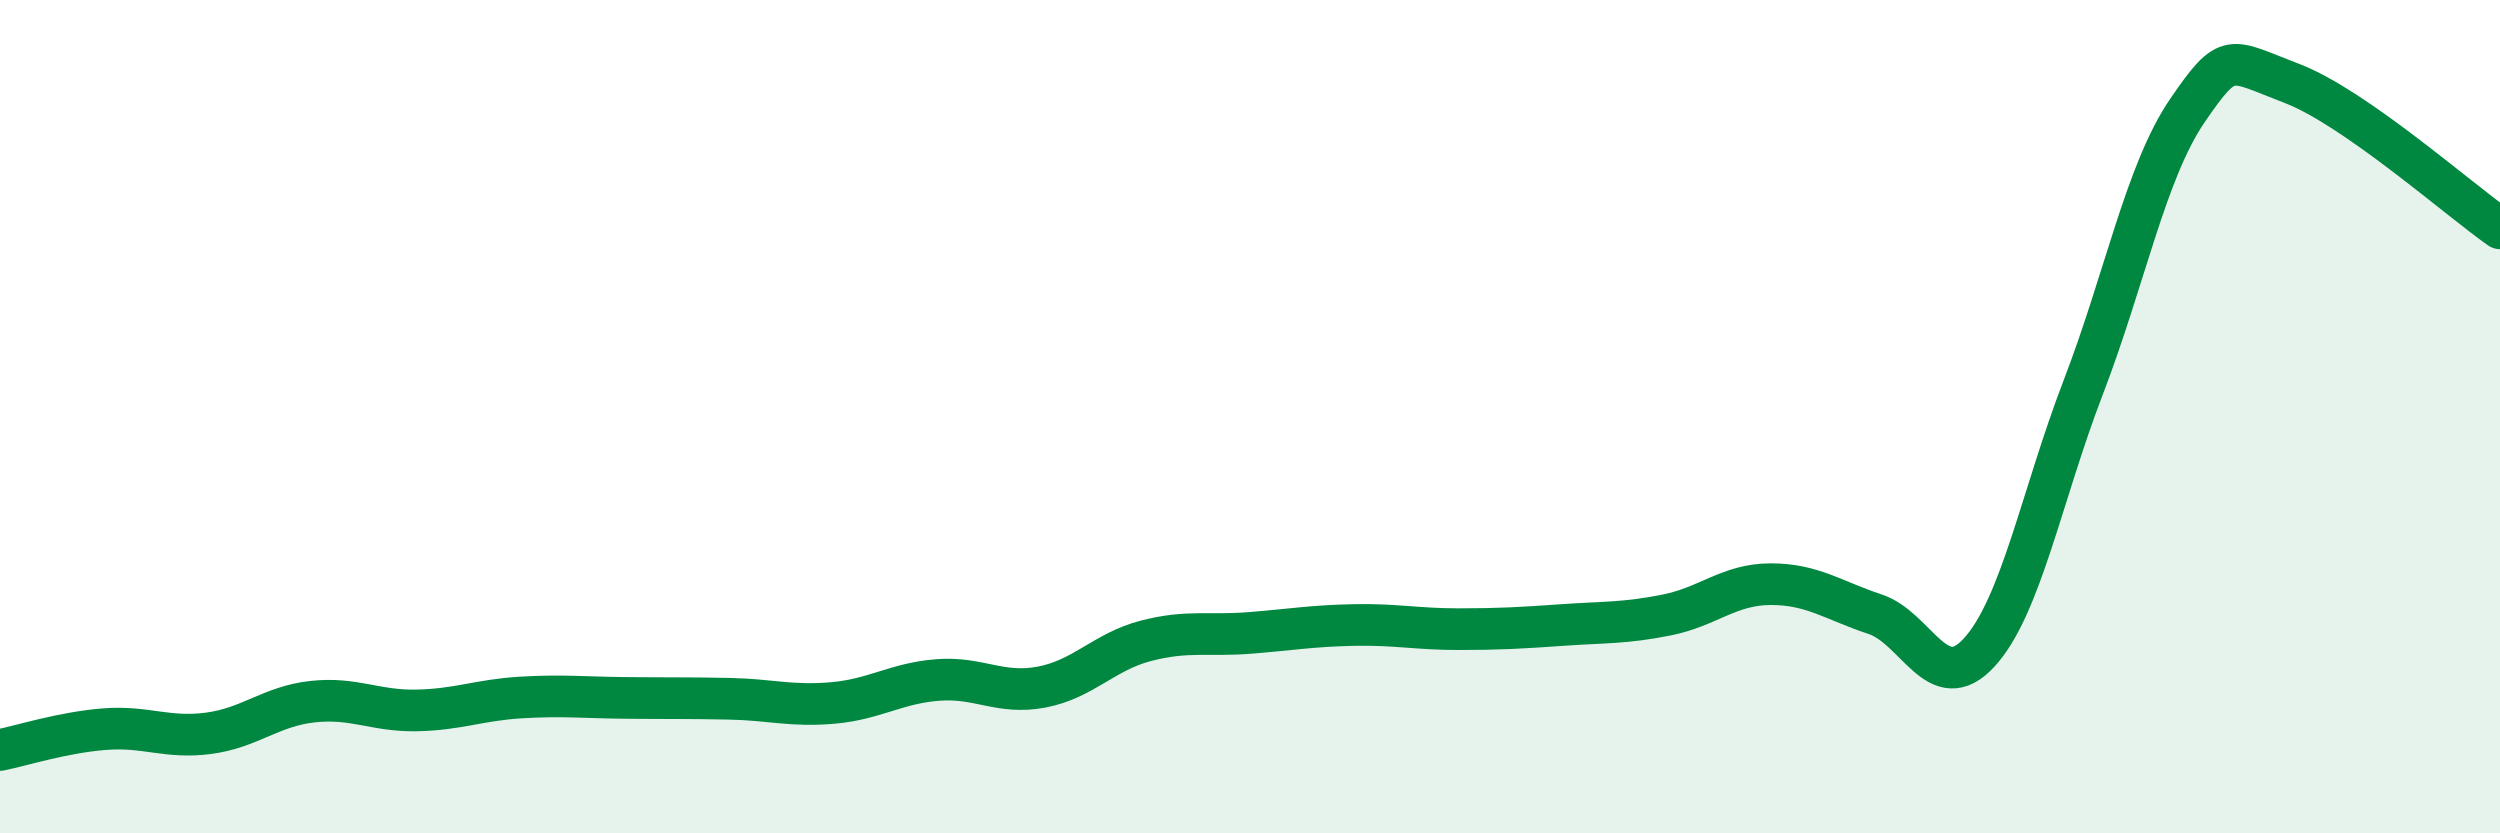 
    <svg width="60" height="20" viewBox="0 0 60 20" xmlns="http://www.w3.org/2000/svg">
      <path
        d="M 0,18 C 0.5,17.9 1.5,17.58 2.5,17.5 C 3.5,17.42 4,17.73 5,17.6 C 6,17.47 6.5,16.95 7.5,16.84 C 8.5,16.73 9,17.07 10,17.05 C 11,17.03 11.5,16.8 12.5,16.74 C 13.5,16.68 14,16.74 15,16.75 C 16,16.76 16.5,16.75 17.5,16.77 C 18.5,16.79 19,16.96 20,16.87 C 21,16.78 21.5,16.4 22.5,16.32 C 23.5,16.24 24,16.68 25,16.49 C 26,16.3 26.5,15.64 27.5,15.38 C 28.5,15.12 29,15.27 30,15.19 C 31,15.11 31.5,15.02 32.5,15 C 33.5,14.98 34,15.1 35,15.1 C 36,15.1 36.5,15.07 37.5,15 C 38.5,14.93 39,14.96 40,14.76 C 41,14.56 41.5,14.02 42.5,14.02 C 43.5,14.02 44,14.41 45,14.74 C 46,15.07 46.5,16.75 47.5,15.66 C 48.5,14.57 49,11.89 50,9.29 C 51,6.69 51.5,4.11 52.5,2.65 C 53.5,1.19 53.5,1.43 55,2 C 56.5,2.57 59,4.78 60,5.48L60 20L0 20Z"
        fill="#008740"
        opacity="0.1"
        stroke-linecap="round"
        stroke-linejoin="round"
      />
      <path
        d="M 0,18 C 0.5,17.9 1.5,17.58 2.5,17.5 C 3.5,17.42 4,17.73 5,17.6 C 6,17.47 6.5,16.95 7.5,16.84 C 8.5,16.73 9,17.07 10,17.05 C 11,17.03 11.5,16.8 12.5,16.74 C 13.5,16.68 14,16.74 15,16.75 C 16,16.76 16.5,16.75 17.5,16.77 C 18.5,16.79 19,16.96 20,16.87 C 21,16.78 21.5,16.4 22.5,16.32 C 23.5,16.24 24,16.68 25,16.49 C 26,16.3 26.5,15.64 27.5,15.38 C 28.5,15.12 29,15.27 30,15.19 C 31,15.11 31.5,15.02 32.5,15 C 33.5,14.98 34,15.1 35,15.1 C 36,15.1 36.5,15.07 37.5,15 C 38.5,14.93 39,14.96 40,14.76 C 41,14.56 41.5,14.02 42.5,14.02 C 43.5,14.02 44,14.41 45,14.74 C 46,15.07 46.5,16.75 47.5,15.66 C 48.5,14.57 49,11.89 50,9.29 C 51,6.69 51.5,4.11 52.5,2.65 C 53.5,1.19 53.5,1.43 55,2 C 56.5,2.57 59,4.78 60,5.48"
        stroke="#008740"
        stroke-width="1"
        fill="none"
        stroke-linecap="round"
        stroke-linejoin="round"
      />
    </svg>
  